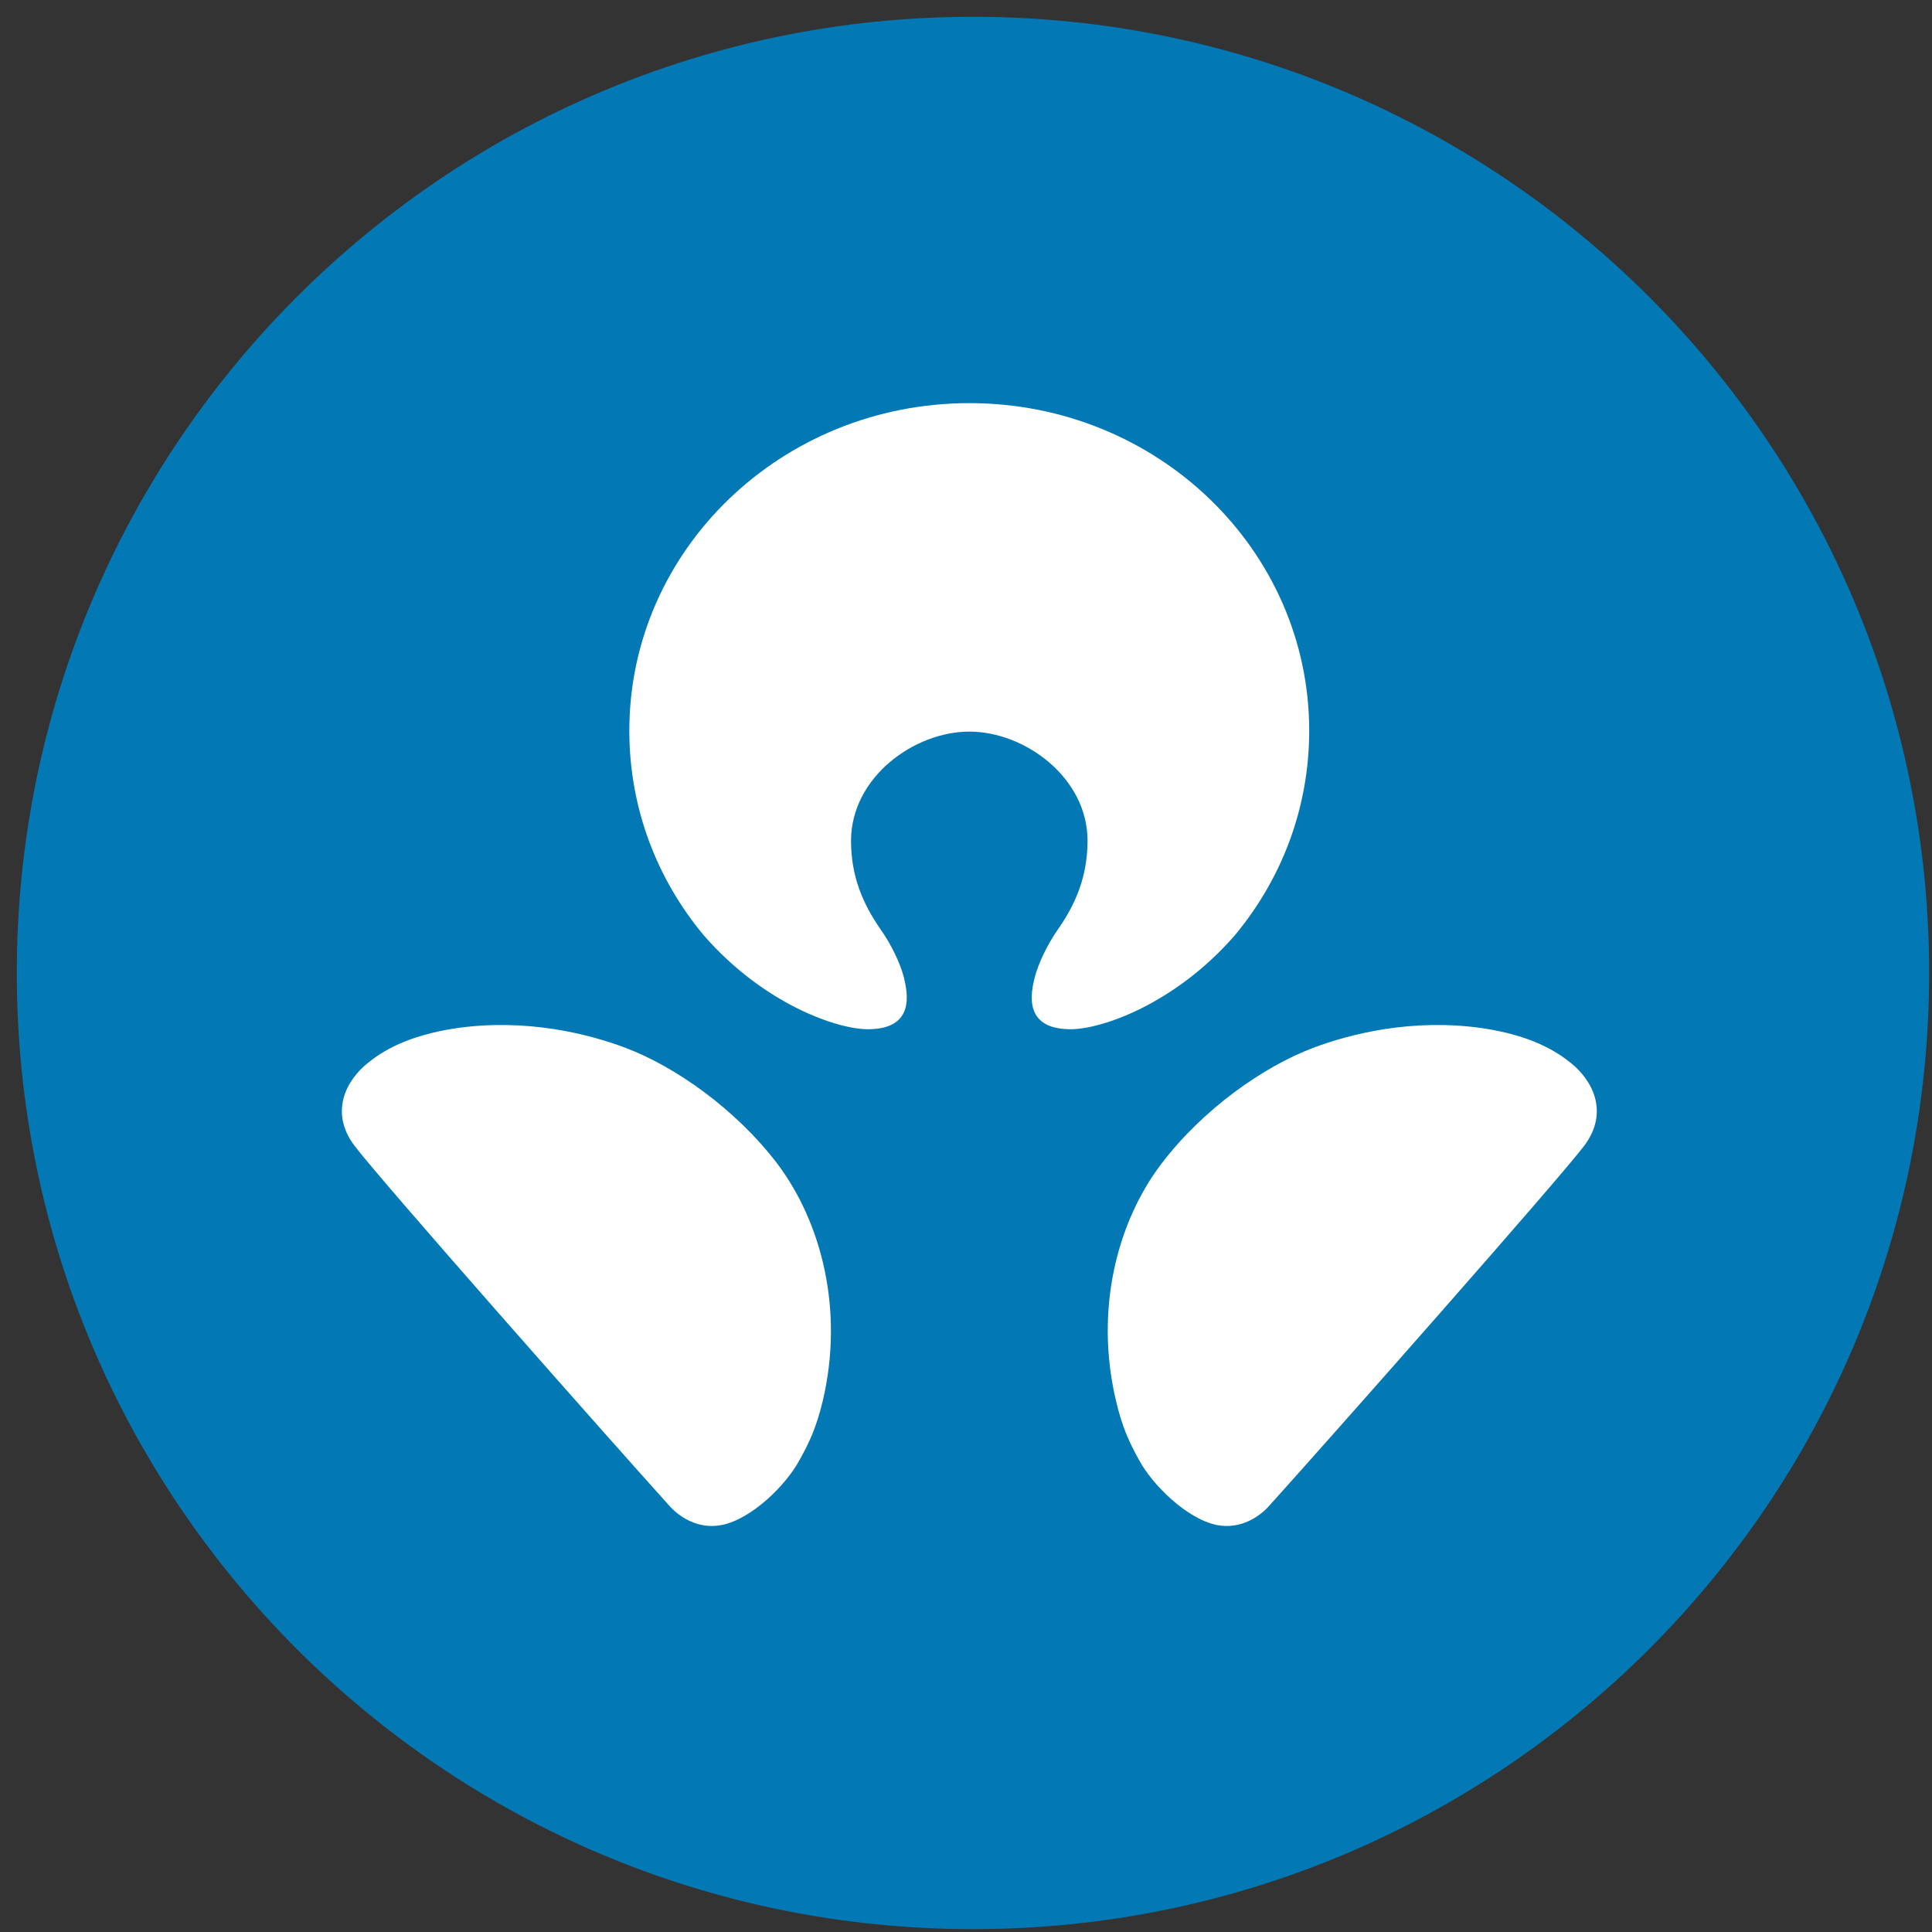 <svg width="53" height="53" viewBox="0 0 53 53" fill="none" xmlns="http://www.w3.org/2000/svg">
<rect x="0" y="0" width="53" height="53" fill="#333333" stroke="none"/>
<path fill-rule="evenodd" clip-rule="evenodd" d="M52.922 26.691C52.922 41.178 41.178 52.922 26.692 52.922C12.205 52.922 0.461 41.178 0.461 26.691C0.461 12.205 12.205 0.461 26.692 0.461C41.178 0.461 52.922 12.205 52.922 26.691Z" fill="#0279B4"/>
<path d="M26.594 20.07C28.109 20.07 29.834 21.327 29.834 23.064C29.834 24.042 29.508 24.798 29.027 25.488C28.72 25.928 28.485 26.435 28.388 26.801C28.284 27.215 28.056 28.217 29.338 28.234C30.172 28.254 32.224 27.56 33.882 25.649C35.157 24.114 35.915 22.168 35.915 20.045C35.915 15.083 31.747 11.059 26.594 11.059C21.44 11.059 17.264 15.083 17.264 20.045C17.264 22.168 18.021 24.114 19.298 25.649C20.958 27.56 23.009 28.254 23.842 28.234C25.124 28.217 24.892 27.215 24.793 26.801C24.698 26.435 24.462 25.928 24.152 25.488C23.673 24.798 23.346 24.042 23.346 23.064C23.349 21.327 25.072 20.07 26.594 20.07ZM43.082 29.151C42.7 28.849 42.03 28.407 40.654 28.204C38.745 27.932 37.041 28.36 36.015 28.749C34.666 29.259 33.004 30.419 31.857 31.93C30.645 33.527 30.019 35.937 30.62 38.45C30.789 39.157 30.973 39.555 31.247 40.051C31.606 40.724 32.551 41.665 33.379 41.835C34.033 41.964 34.544 41.605 34.795 41.333C36.462 39.486 42.782 32.335 43.467 31.421C44.14 30.514 43.7 29.642 43.082 29.151ZM17.17 28.749C16.144 28.36 14.441 27.932 12.532 28.204C11.156 28.407 10.479 28.849 10.102 29.151C9.484 29.642 9.041 30.514 9.718 31.421C10.399 32.335 16.717 39.486 18.385 41.333C18.636 41.605 19.147 41.964 19.802 41.835C20.635 41.665 21.576 40.724 21.934 40.051C22.212 39.555 22.392 39.157 22.566 38.45C23.166 35.937 22.529 33.527 21.329 31.93C20.18 30.419 18.516 29.259 17.17 28.749Z" fill="white"/>
</svg>
